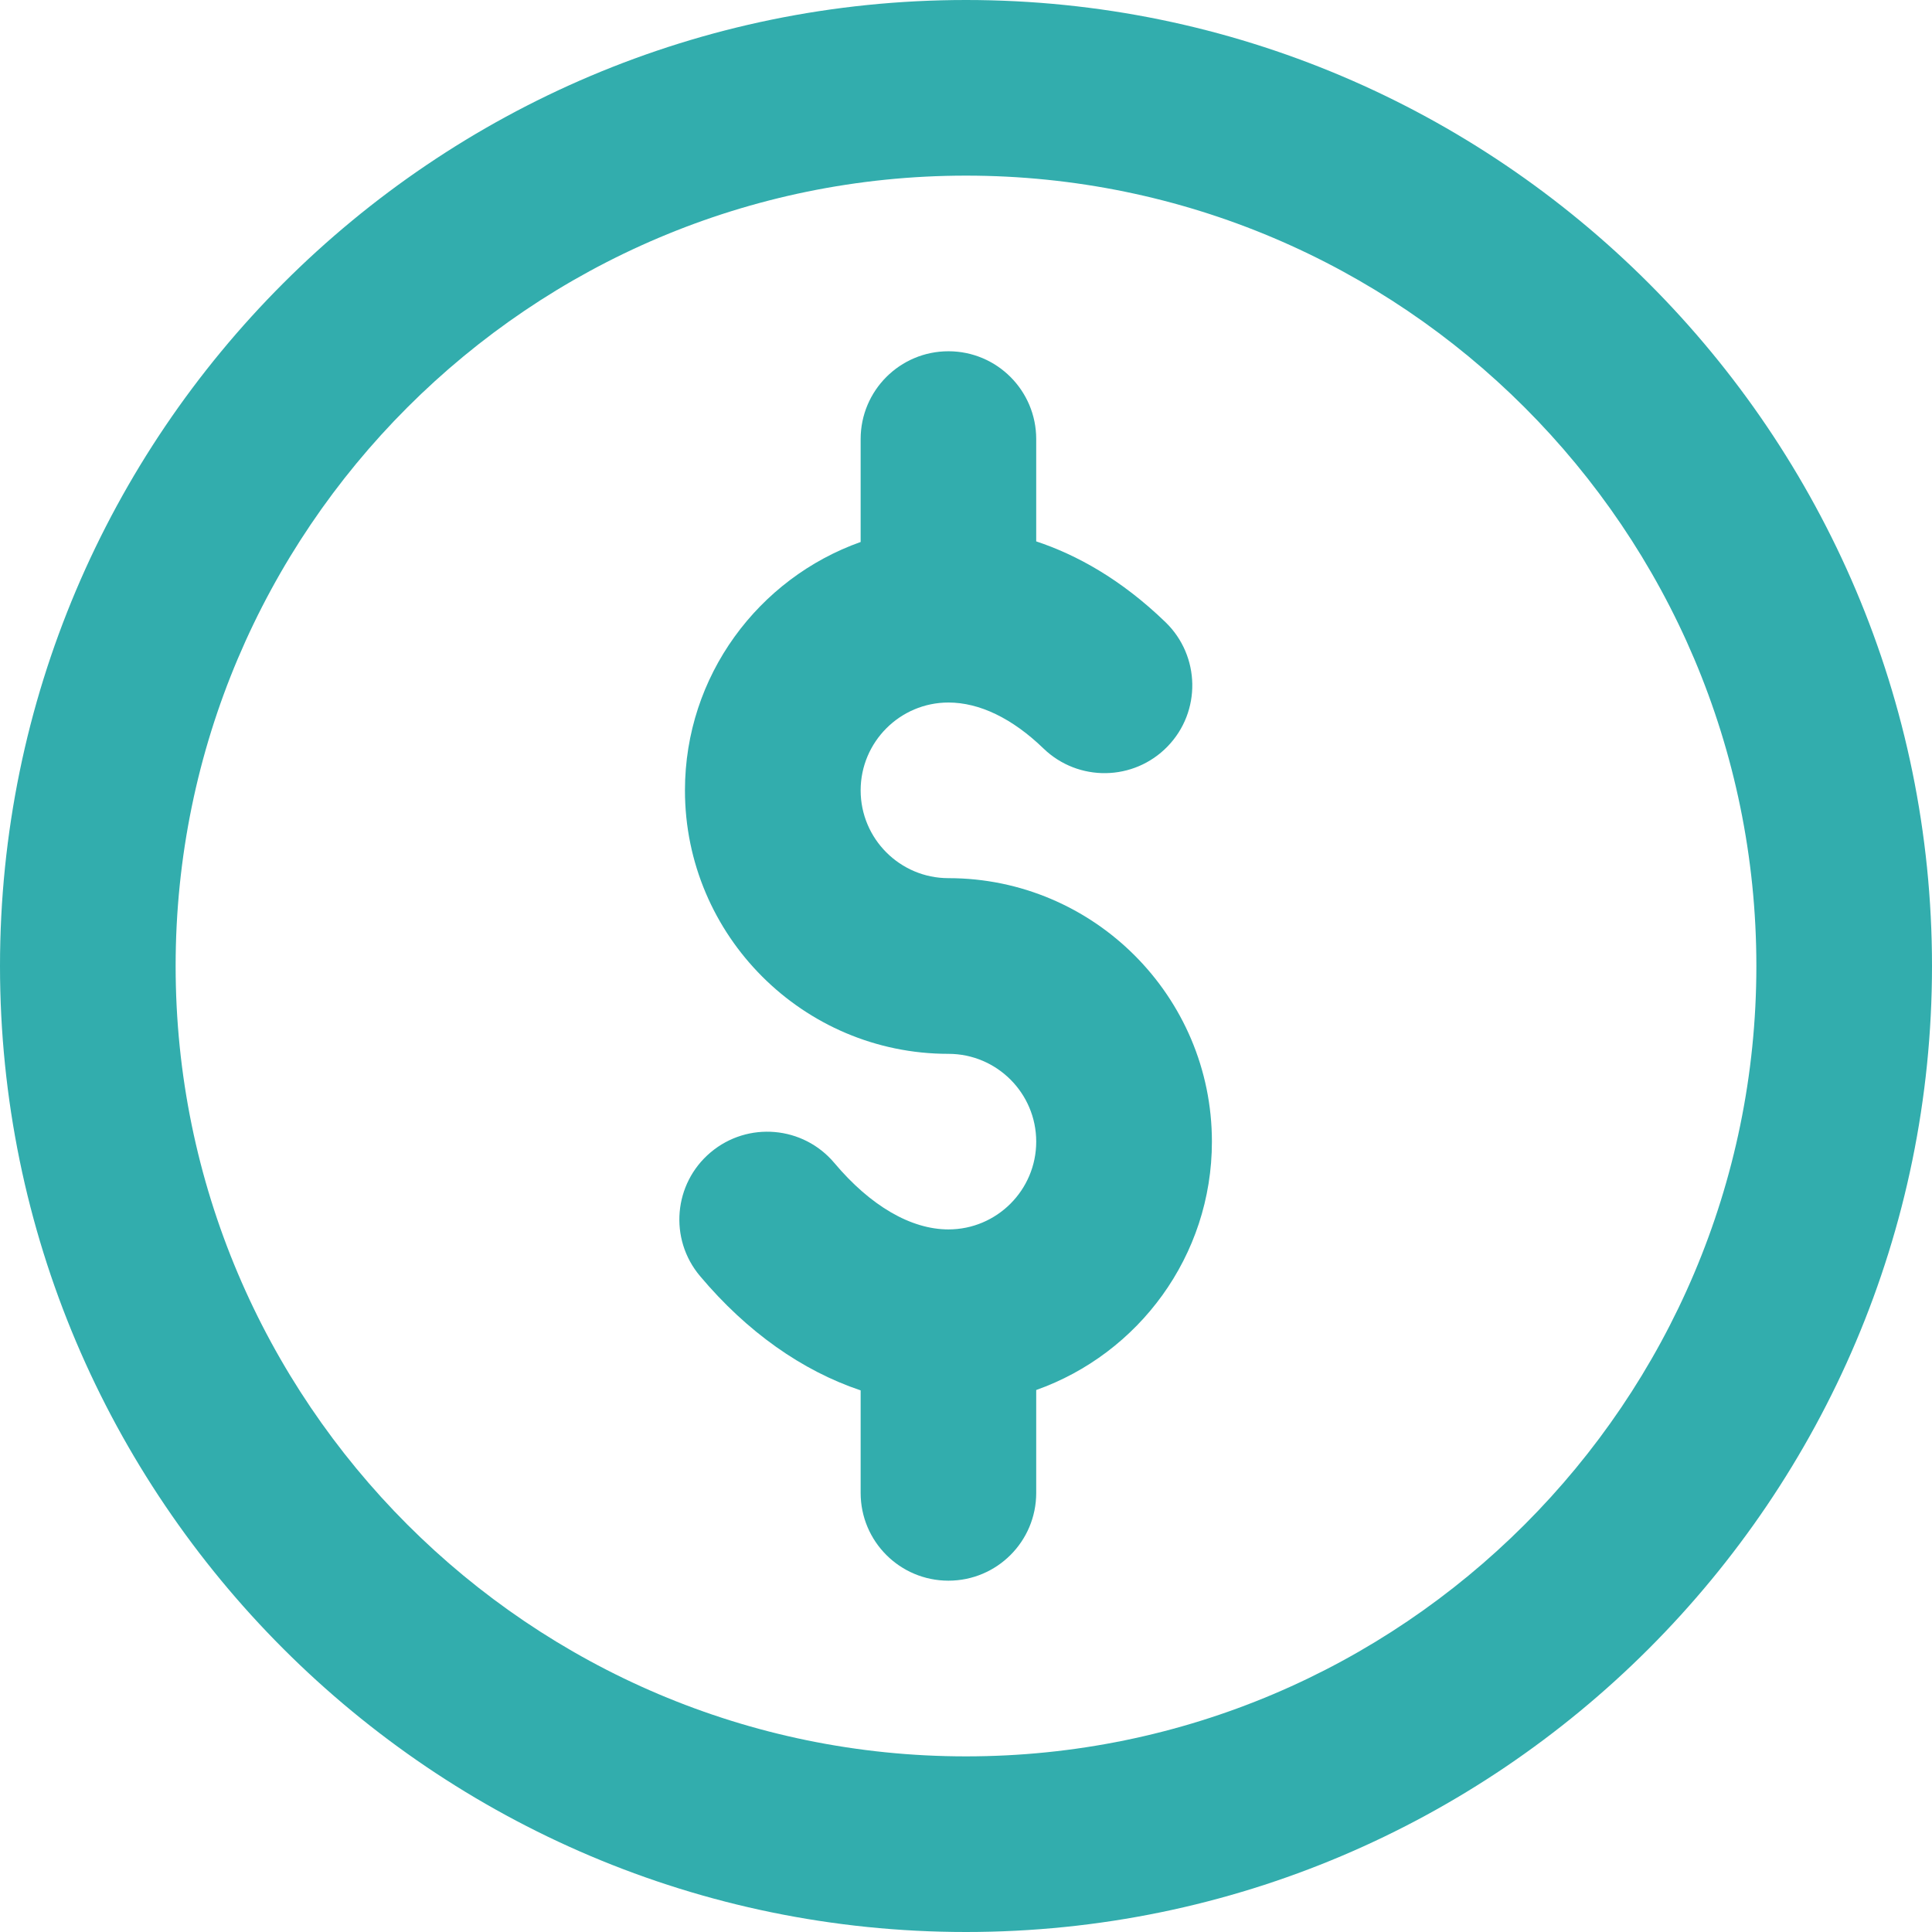 <svg width="32" height="32" viewBox="0 0 32 32" fill="none" xmlns="http://www.w3.org/2000/svg">
<path d="M0 16C0 24.822 7.178 32 16 32C24.822 32 32 24.822 32 16C32 7.177 24.822 0 16 0C7.178 0 0 7.177 0 16ZM29.091 16C29.091 23.218 23.218 29.091 16 29.091C8.781 29.091 2.909 23.218 2.909 16C2.909 8.782 8.781 2.909 16 2.909C23.218 2.909 29.091 8.782 29.091 16Z" fill="#32ADAD"/>
<path d="M14.255 7.273V8.977C12.562 9.578 11.345 11.194 11.345 13.091C11.345 15.497 13.303 17.455 15.709 17.455C16.511 17.455 17.163 18.107 17.163 18.909C17.163 19.711 16.511 20.363 15.709 20.363C15.088 20.363 14.417 19.973 13.82 19.263C13.303 18.648 12.386 18.569 11.771 19.086C11.156 19.603 11.076 20.52 11.594 21.135C12.371 22.06 13.286 22.704 14.255 23.029V24.727C14.255 25.531 14.906 26.181 15.709 26.181C16.512 26.181 17.163 25.531 17.163 24.727V23.023C18.857 22.422 20.073 20.805 20.073 18.909C20.073 16.503 18.115 14.545 15.709 14.545C14.907 14.545 14.255 13.893 14.255 13.091C14.255 12.289 14.907 11.636 15.709 11.636C16.224 11.636 16.768 11.899 17.282 12.396C17.86 12.955 18.78 12.94 19.339 12.363C19.898 11.786 19.882 10.865 19.305 10.306C18.567 9.592 17.828 9.188 17.163 8.967V7.273C17.163 6.469 16.512 5.818 15.709 5.818C14.906 5.818 14.255 6.469 14.255 7.273Z" fill="#32ADAD"/>
</svg>
